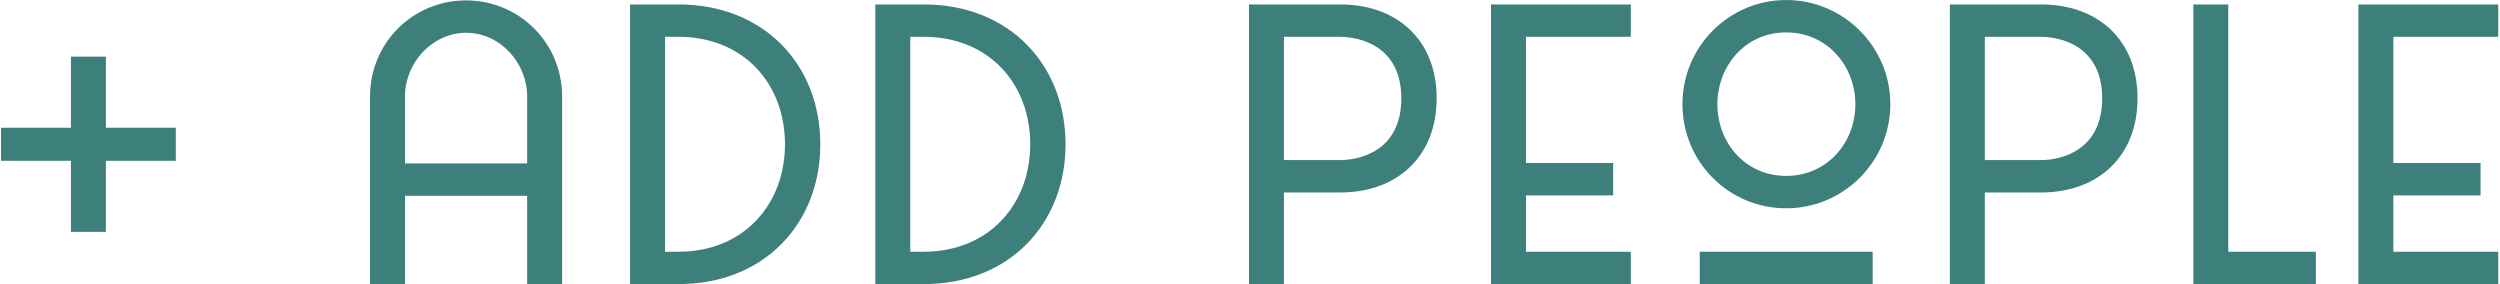 <?xml version="1.0" encoding="UTF-8"?> <svg xmlns="http://www.w3.org/2000/svg" width="352" height="40" viewBox="0 0 352 40" fill="none"><g clip-path="url(#clip0_45_24)"><path d="M14.91 17.982H24.753V22.644H14.91V32.643H9.988V22.644H0.145V17.982H9.988V7.982H14.91V17.982ZM79.144 13.578V40H74.222V27.566H57.022V40H52.1V13.578C52.1 6.066 58.11 0.056 65.622 0.056C73.134 0.056 79.144 6.066 79.144 13.578ZM57.022 13.578V23.007H74.222V13.578C74.222 8.811 70.388 4.615 65.622 4.615C60.907 4.615 57.022 8.811 57.022 13.578ZM88.715 0.626H95.553C107.573 0.626 115.5 9.122 115.5 20.313C115.5 31.503 107.573 40 95.553 40H88.715V0.626ZM93.637 35.441H95.553C104.672 35.441 110.526 28.809 110.526 20.313C110.526 11.764 104.672 5.185 95.553 5.185H93.637V35.441ZM123.244 0.626H130.083C142.102 0.626 150.029 9.122 150.029 20.313C150.029 31.503 142.102 40 130.083 40H123.244V0.626ZM128.166 35.441H130.083C139.201 35.441 145.056 28.809 145.056 20.313C145.056 11.764 139.201 5.185 130.083 5.185H128.166V35.441ZM202.281 13.837C202.281 22.023 196.738 27.1 188.707 27.1H180.781V40H175.859V0.626H188.707C196.738 0.626 202.281 5.651 202.281 13.837ZM180.781 22.541H188.707C191.298 22.541 197.307 21.349 197.307 13.837C197.307 6.376 191.298 5.185 188.707 5.185H180.781V22.541ZM229.62 0.626V5.185H214.855V22.955H227.133V27.514H214.855V35.441H229.62V40H209.933V0.626H229.62ZM251.497 29.328C243.363 29.328 236.887 22.748 236.887 14.666C236.887 6.584 243.415 0.004 251.497 0.004C259.579 0.004 266.159 6.584 266.159 14.666C266.159 22.748 259.579 29.328 251.497 29.328ZM251.497 4.563C245.695 4.563 241.809 9.33 241.809 14.666C241.809 20.054 245.695 24.768 251.497 24.768C257.3 24.768 261.237 20.054 261.237 14.666C261.237 9.33 257.3 4.563 251.497 4.563ZM263.672 35.441V40H239.322V35.441H263.672ZM300.962 13.837C300.962 22.023 295.418 27.1 287.388 27.1H279.461V40H274.539V0.626H287.388C295.418 0.626 300.962 5.651 300.962 13.837ZM279.461 22.541H287.388C289.978 22.541 295.988 21.349 295.988 13.837C295.988 6.376 289.978 5.185 287.388 5.185H279.461V22.541ZM326.073 35.441V40H308.821V0.626H313.742V35.441H326.073ZM351.75 0.626V5.185H336.984V22.955H349.263V27.514H336.984V35.441H351.75V40H332.063V0.626H351.75Z" fill="#3D7F7B"></path></g><defs><clipPath id="clip0_45_24"><rect width="352" height="40" fill="white"></rect></clipPath></defs></svg> 